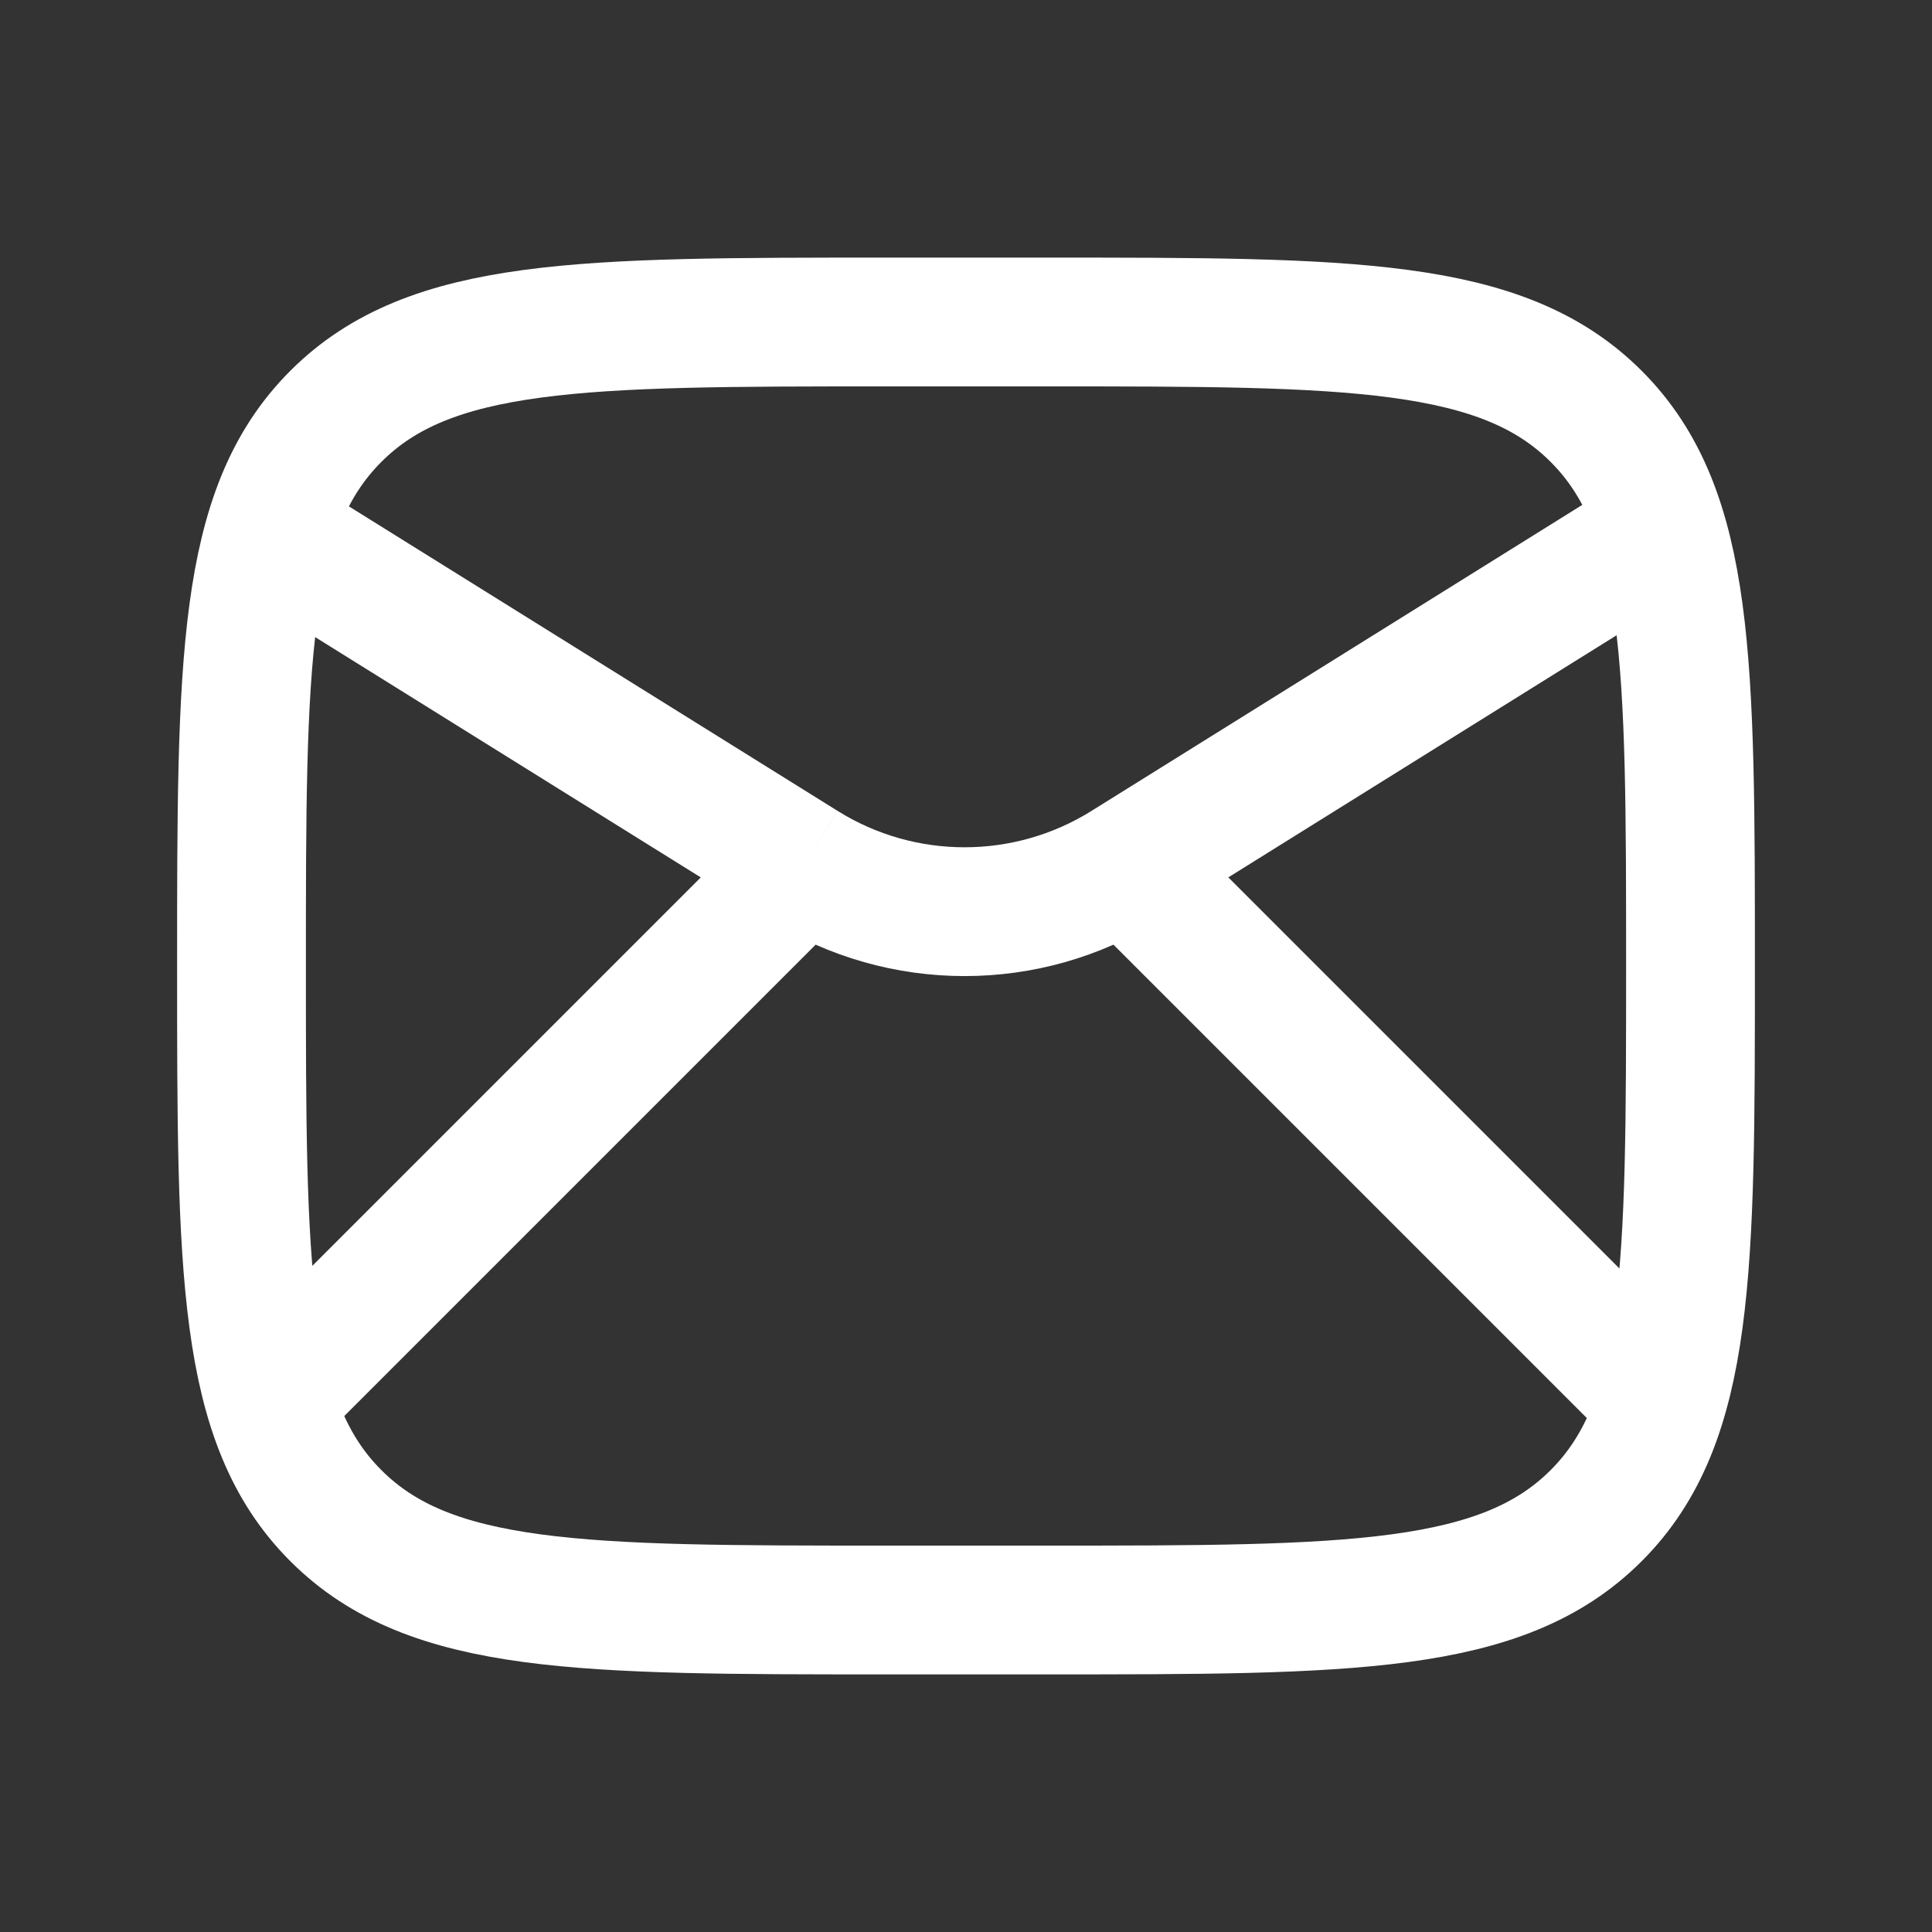 <svg width="24" height="24" viewBox="0 0 24 24" fill="none" xmlns="http://www.w3.org/2000/svg">
<rect x="0" y="0" width="24" height="24" fill="#333333" stroke="none"/>
<path d="M9.983 10.753L3.532 6.733M9.983 10.753L3.236 17.5M9.983 10.753C11.206 11.516 12.758 11.516 13.981 10.753M20.444 6.723L13.981 10.753M13.981 10.753L20.728 17.5M11 20H13C16.771 20 18.657 20 19.828 18.828C21 17.657 21 15.771 21 12C21 8.229 21 6.343 19.828 5.172C18.657 4 16.771 4 13 4H11C7.229 4 5.343 4 4.172 5.172C3 6.343 3 8.229 3 12C3 15.771 3 17.657 4.172 18.828C5.343 20 7.229 20 11 20Z" stroke="white" stroke-width="1.6" stroke-linejoin="round"/>
</svg>
